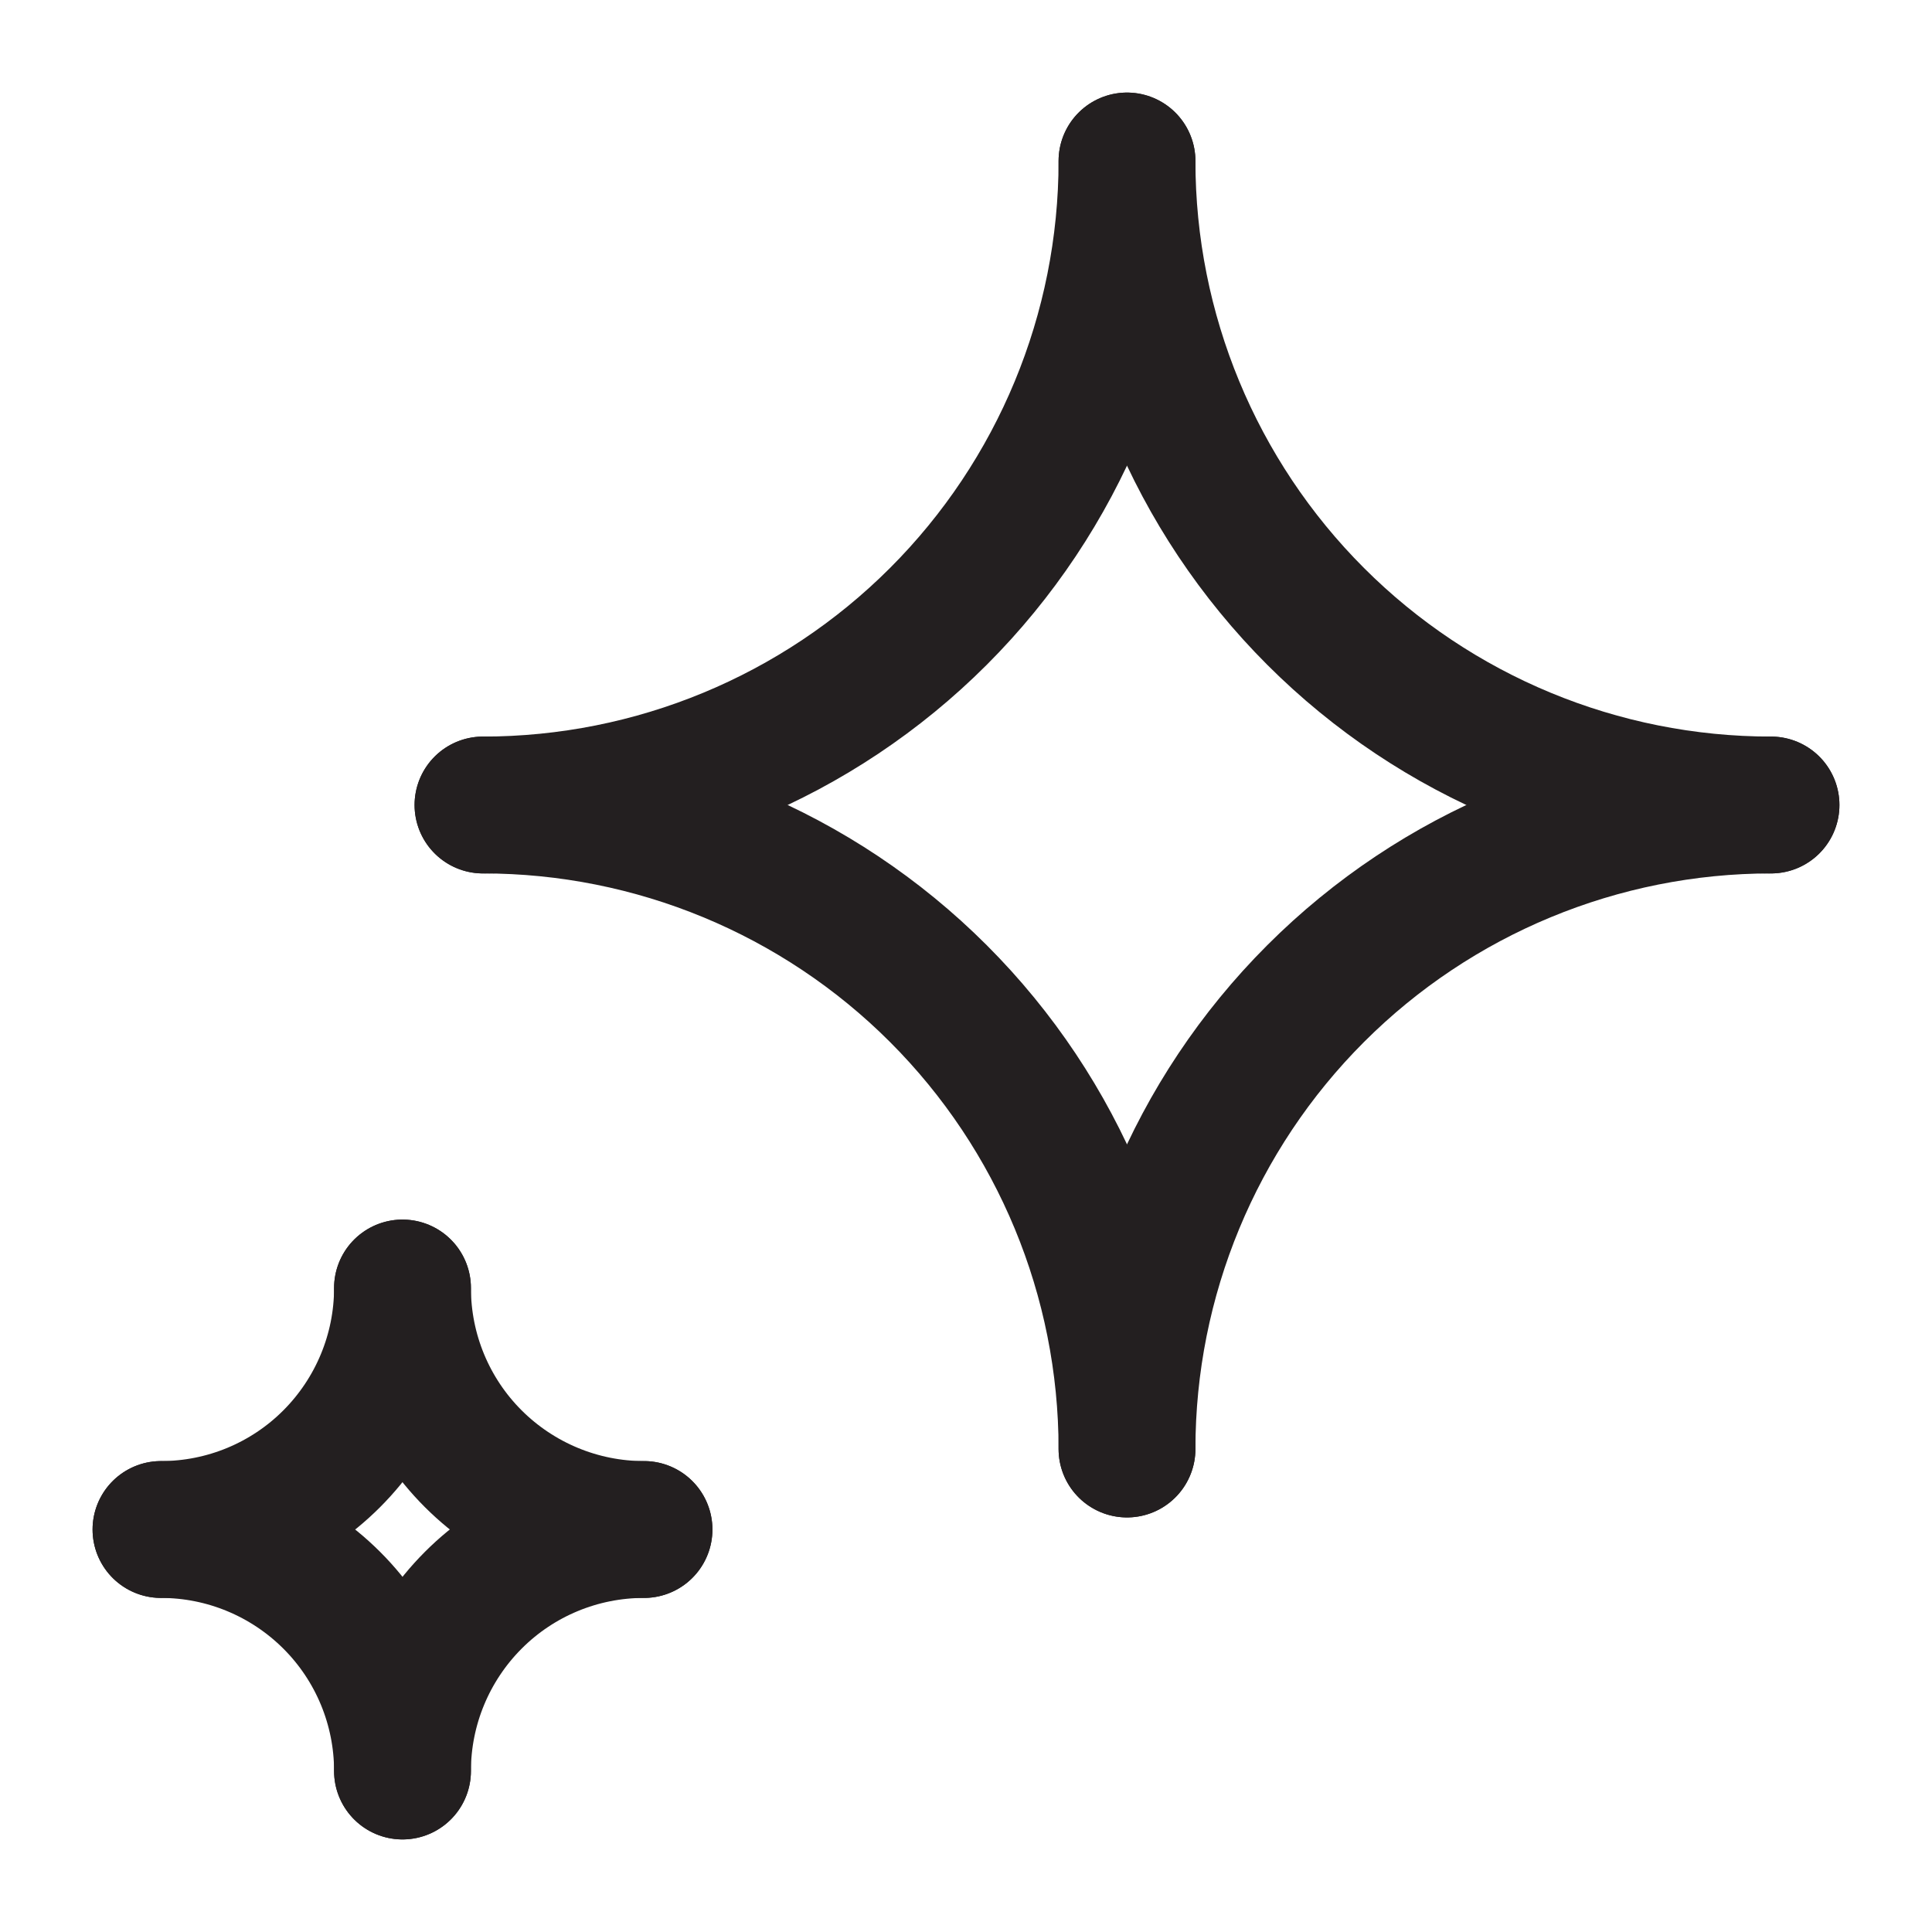 <svg fill="none" height="24" viewBox="0 0 24 24" width="24" xmlns="http://www.w3.org/2000/svg"><g stroke="#231f20" stroke-linecap="round" stroke-linejoin="round" stroke-width="1.7"><path d="m14 2c0 2.122.843 4.157 2.343 5.657 1.5 1.5 3.535 2.343 5.657 2.343"/><path d="m6 10c2.122 0 4.157-.843 5.657-2.343 1.5-1.5 2.343-3.535 2.343-5.657"/><path d="m14 18c0-2.122-.843-4.157-2.343-5.657-1.5-1.5-3.535-2.343-5.657-2.343"/><path d="m22 10c-2.122 0-4.157.843-5.657 2.343-1.5 1.5-2.343 3.535-2.343 5.657"/><path d="m5 16c0 .796.316 1.559.879 2.121s1.326.879 2.121.879"/><path d="m2 19c.796 0 1.559-.316 2.121-.879s.879-1.326.879-2.121"/><path d="m5 22c0-.796-.316-1.559-.879-2.121s-1.326-.879-2.121-.879"/><path d="m8 19c-.796 0-1.559.316-2.121.879s-.879 1.326-.879 2.121"/></g></svg>